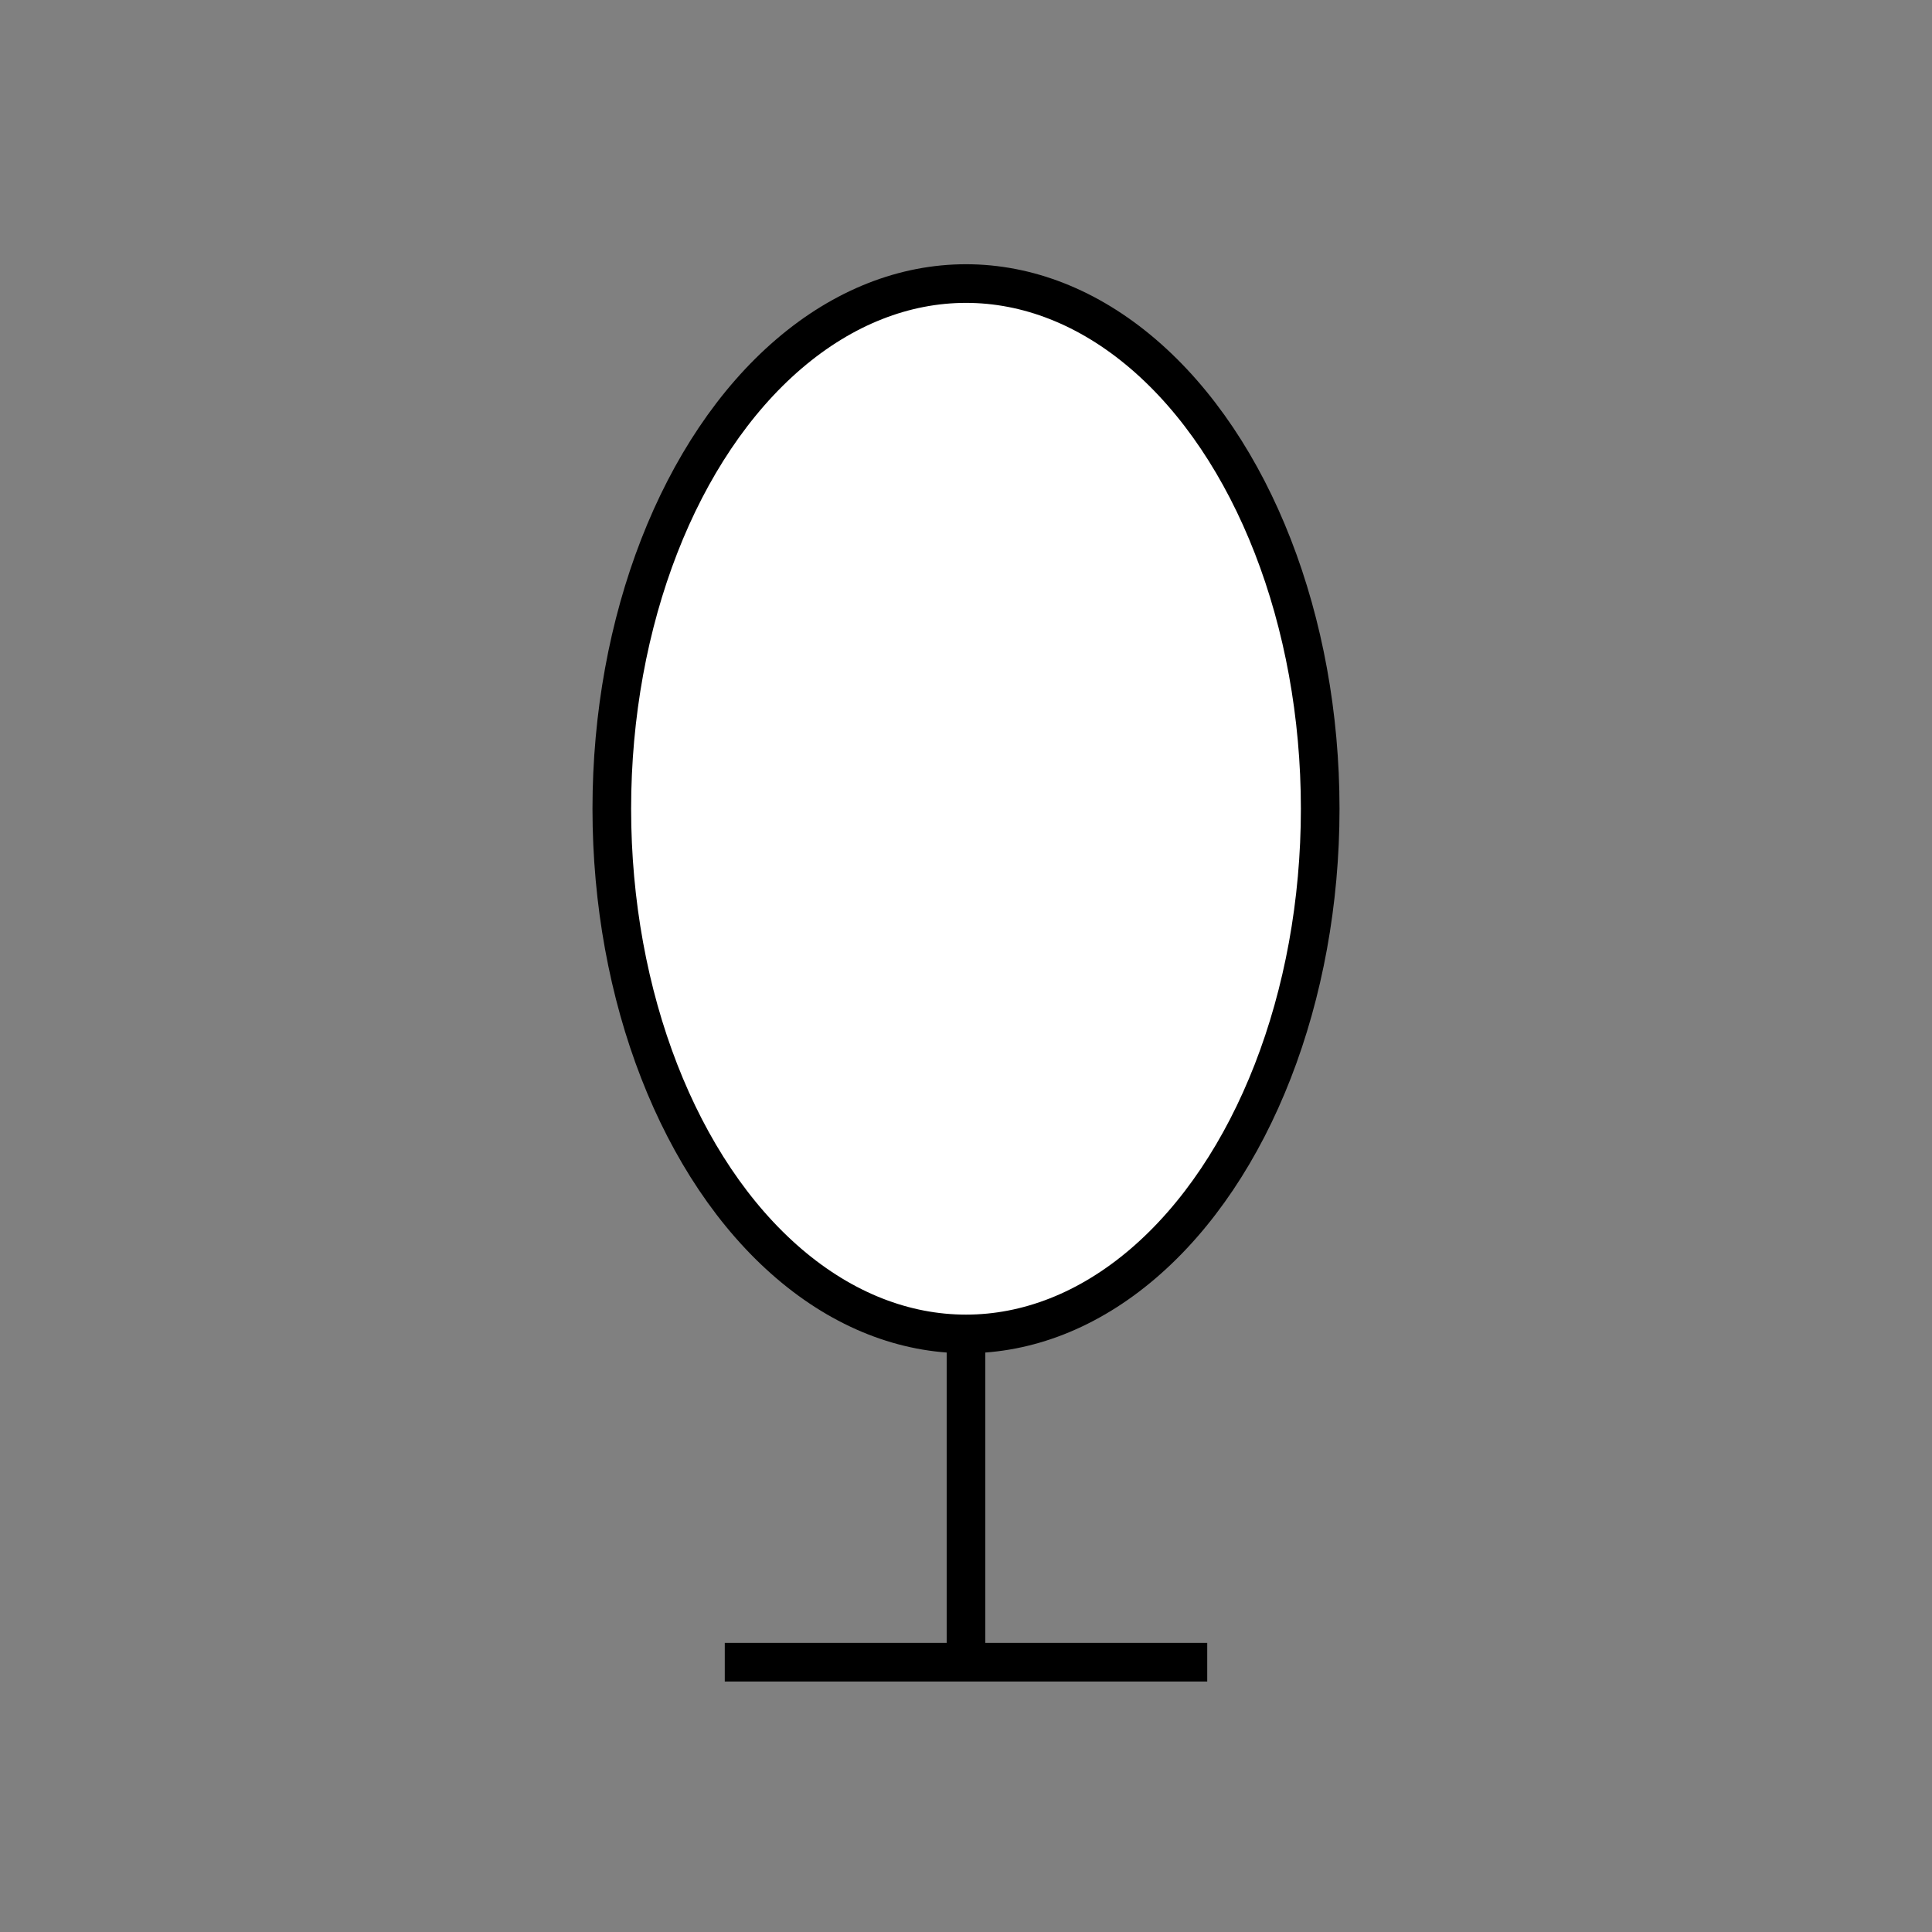 <svg width="600" height="600" xmlns="http://www.w3.org/2000/svg">

 <rect width="100%" height="100%" fill="#808080" stroke="none"/>

 <g>
  <title>Layer 1</title>
  <g stroke-width="16" id="svg_5">
   <ellipse stroke-width="12" ry="163.103" rx="110" id="svg_1" cy="251.164" cx="300" stroke="#000" fill="#fff"/>
   <line id="svg_3" y2="411.892" x2="300" y1="520" x1="300" stroke-width="12" stroke="#000" fill="none"/>
   <line id="svg_4" y2="516.207" x2="374.915" y1="516.207" x1="225.085" stroke-width="12" stroke="#000" fill="none"/>
  </g>
 </g>
</svg>
